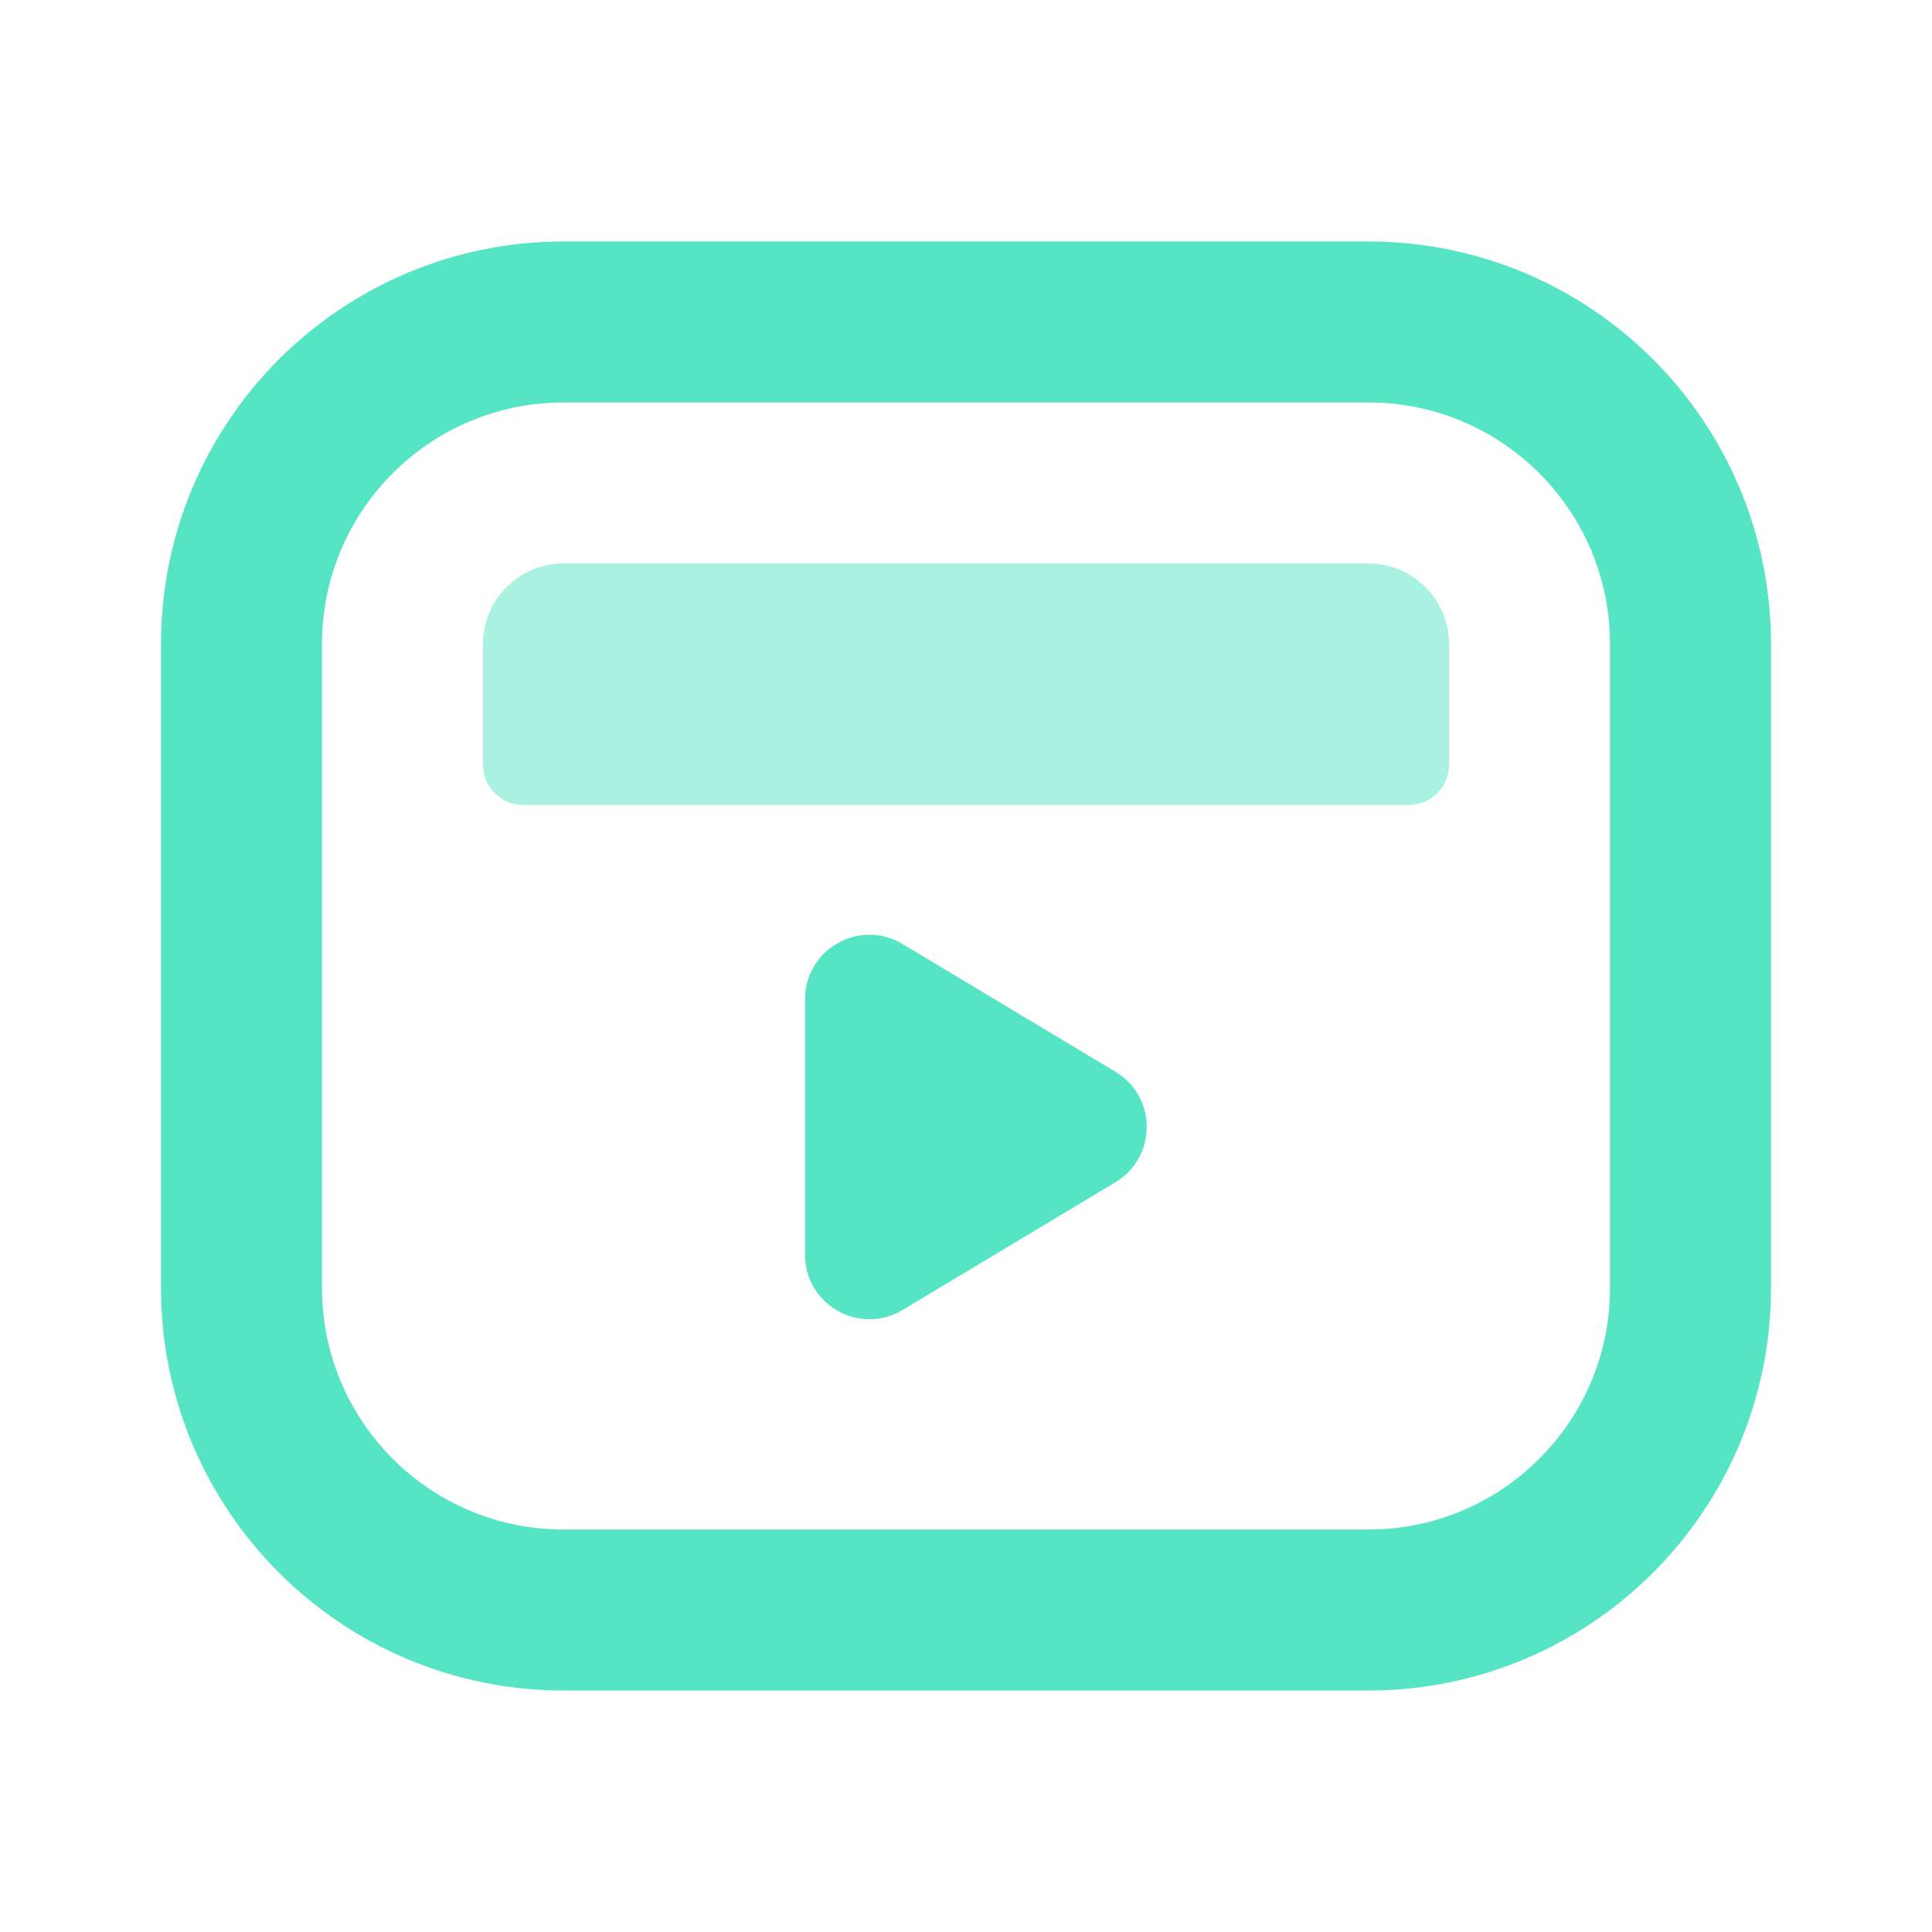 <svg width="44" height="44" viewBox="0 0 44 44" fill="none" xmlns="http://www.w3.org/2000/svg">
<path d="M5.5 29.333V14.667C5.5 10.617 8.783 7.333 12.833 7.333H31.167C35.217 7.333 38.5 10.617 38.5 14.667V29.333C38.5 33.383 35.217 36.667 31.167 36.667H23.179H12.833C8.783 36.667 5.5 33.383 5.5 29.333Z" stroke="#55E5C5" stroke-width="3.667"/>
<path d="M18.333 22.757C18.333 21.617 19.577 20.913 20.555 21.499L25.404 24.409C26.353 24.979 26.353 26.355 25.404 26.924L20.555 29.834C19.577 30.42 18.333 29.716 18.333 28.576V22.757Z" fill="#55E5C5"/>
<path opacity="0.5" d="M11 14.667C11 13.654 11.821 12.833 12.833 12.833H31.167C32.179 12.833 33 13.654 33 14.667V17.417C33 17.923 32.59 18.333 32.083 18.333H11.917C11.41 18.333 11 17.923 11 17.417V14.667Z" fill="#55E5C5"/>
</svg>
